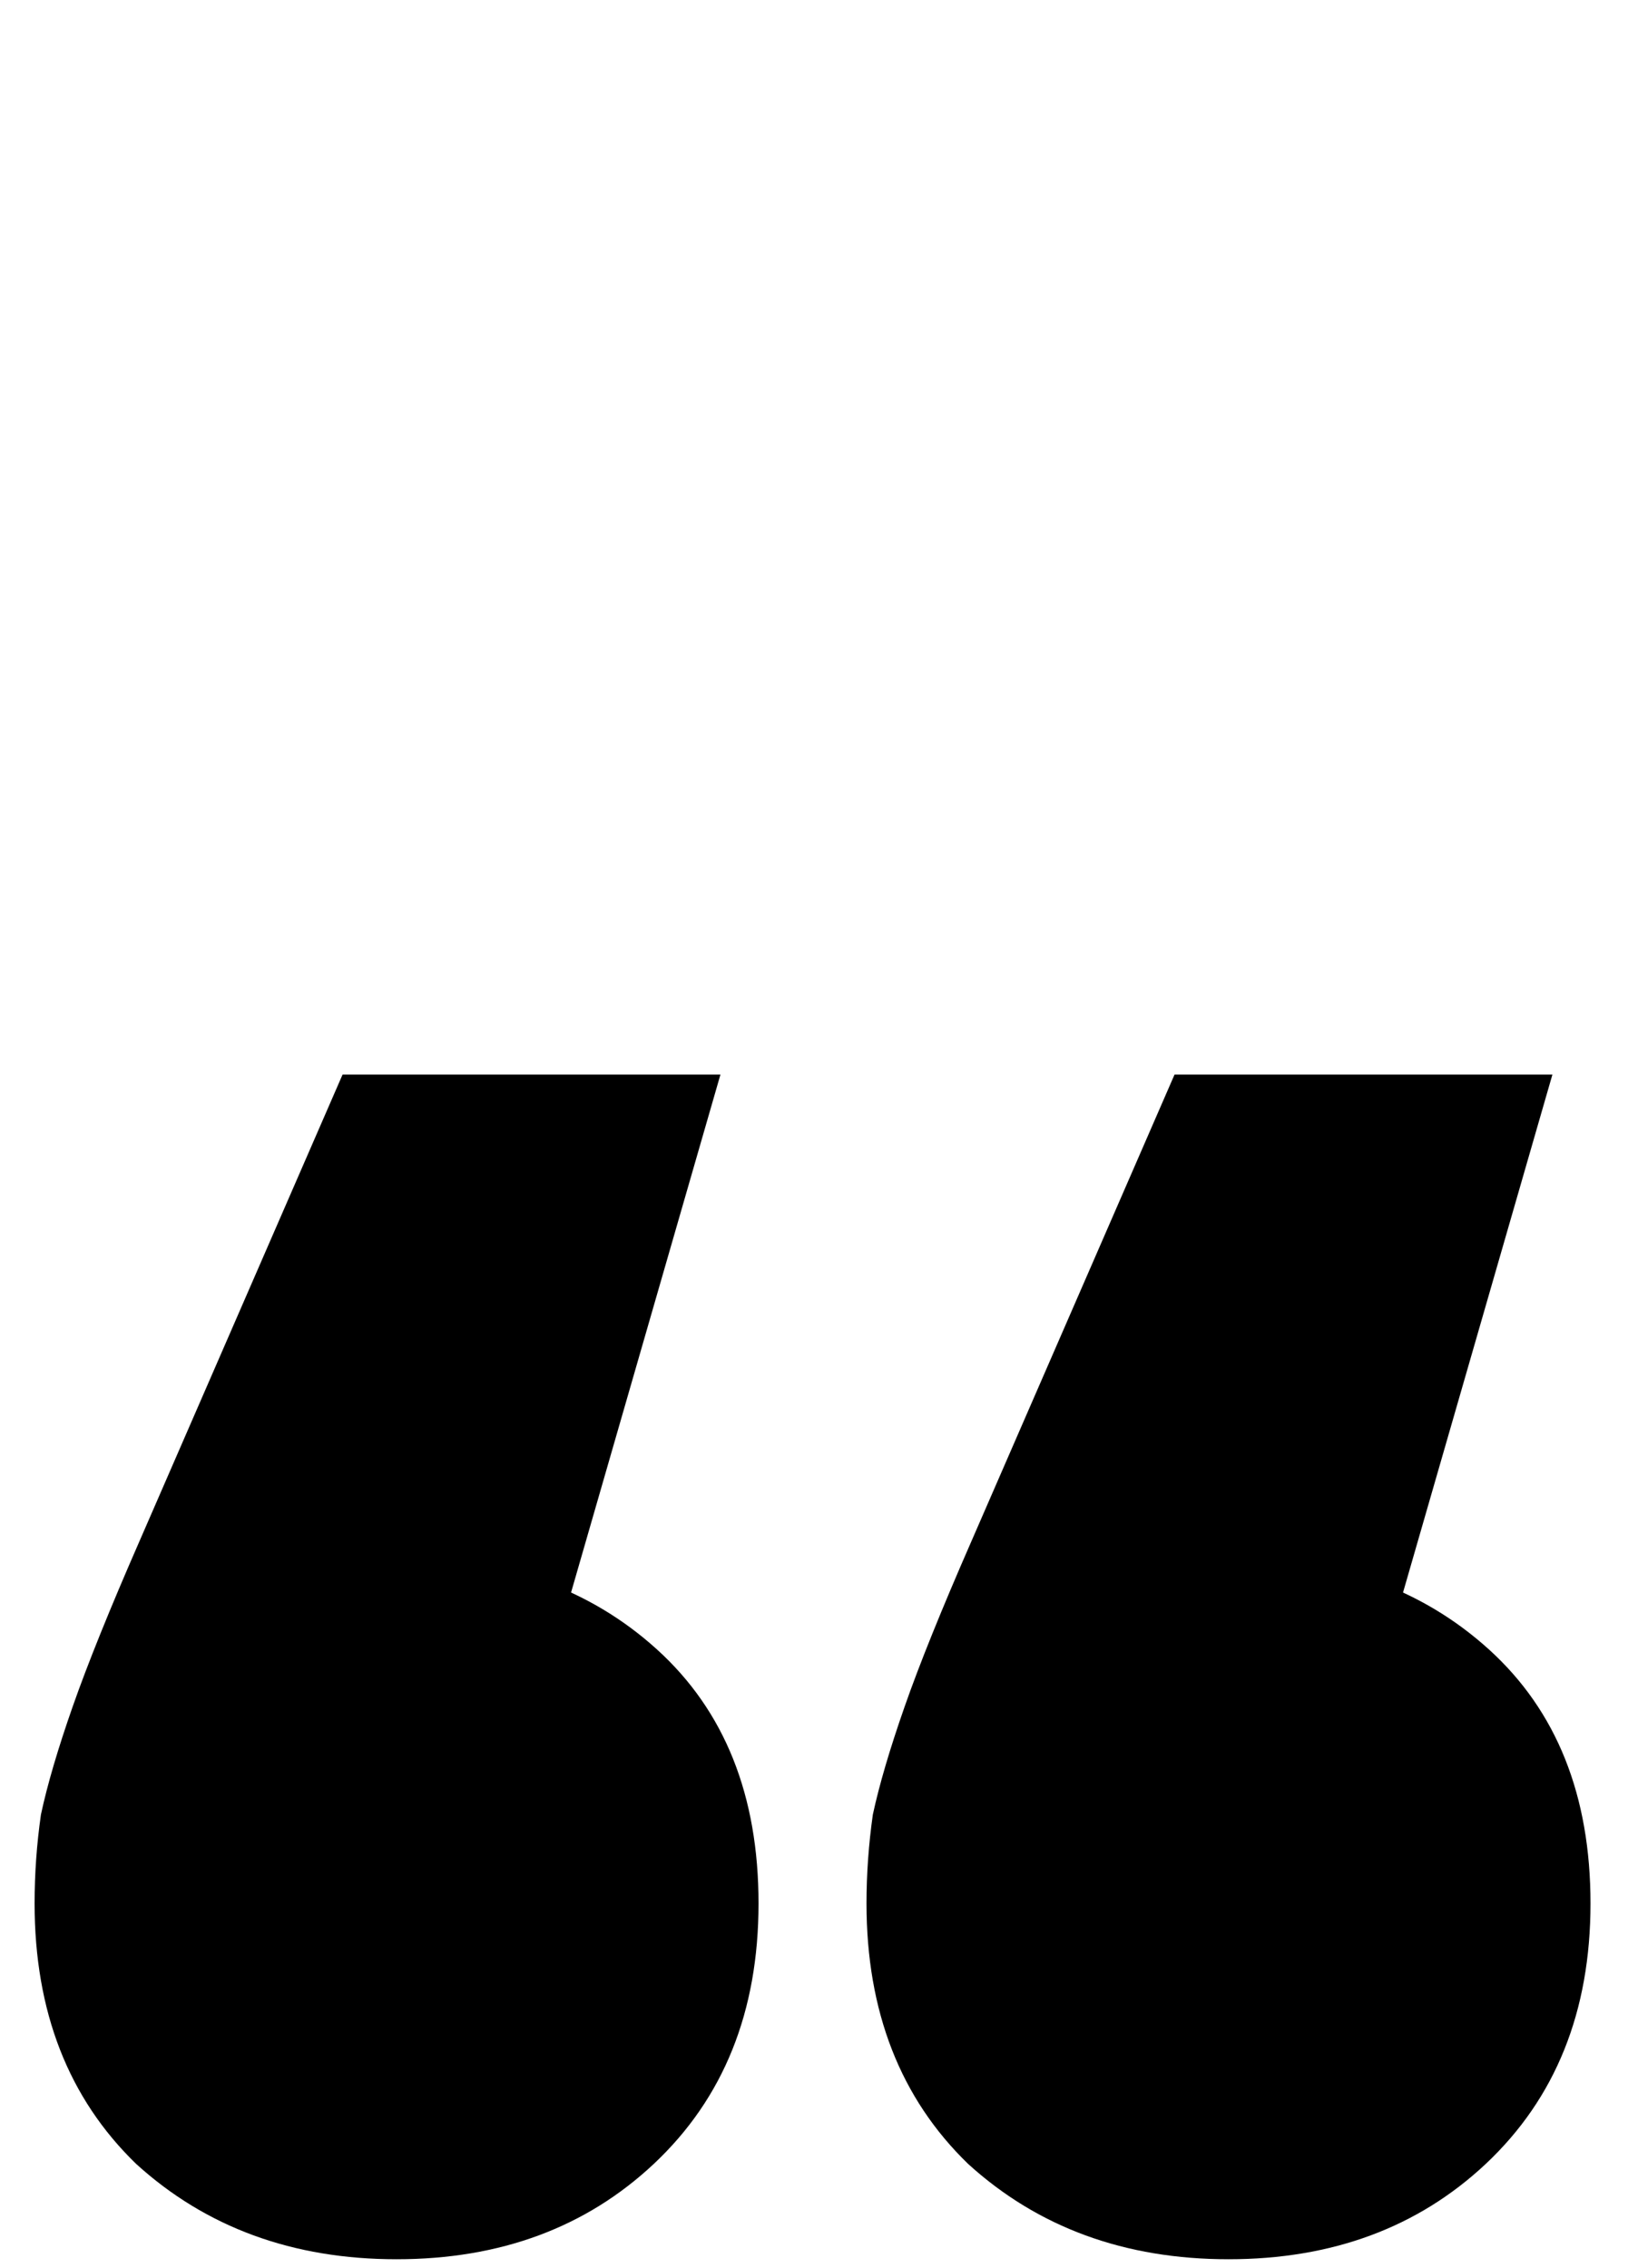 <svg xmlns="http://www.w3.org/2000/svg" width="28" height="39" viewBox="0 0 28 39" fill="none"><path d="M12.391 18.477L8.295 32.676L6.82 26.778C8.641 26.778 10.134 27.306 11.299 28.362C12.464 29.418 13.046 30.874 13.046 32.731C13.046 34.588 12.446 36.081 11.244 37.209C10.079 38.301 8.605 38.848 6.82 38.848C5.036 38.848 3.544 38.301 2.342 37.209C1.177 36.081 0.595 34.588 0.595 32.731C0.595 32.221 0.631 31.712 0.704 31.202C0.813 30.692 0.995 30.073 1.25 29.345C1.505 28.617 1.887 27.67 2.397 26.505L5.892 18.477H12.391ZM26.7 18.477L22.604 32.676L21.129 26.778C22.95 26.778 24.442 27.306 25.608 28.362C26.773 29.418 27.355 30.874 27.355 32.731C27.355 34.588 26.754 36.081 25.553 37.209C24.388 38.301 22.913 38.848 21.129 38.848C19.345 38.848 17.852 38.301 16.651 37.209C15.486 36.081 14.903 34.588 14.903 32.731C14.903 32.221 14.94 31.712 15.012 31.202C15.122 30.692 15.304 30.073 15.559 29.345C15.813 28.617 16.196 27.67 16.706 26.505L20.201 18.477H26.7Z" fill="black"></path></svg>